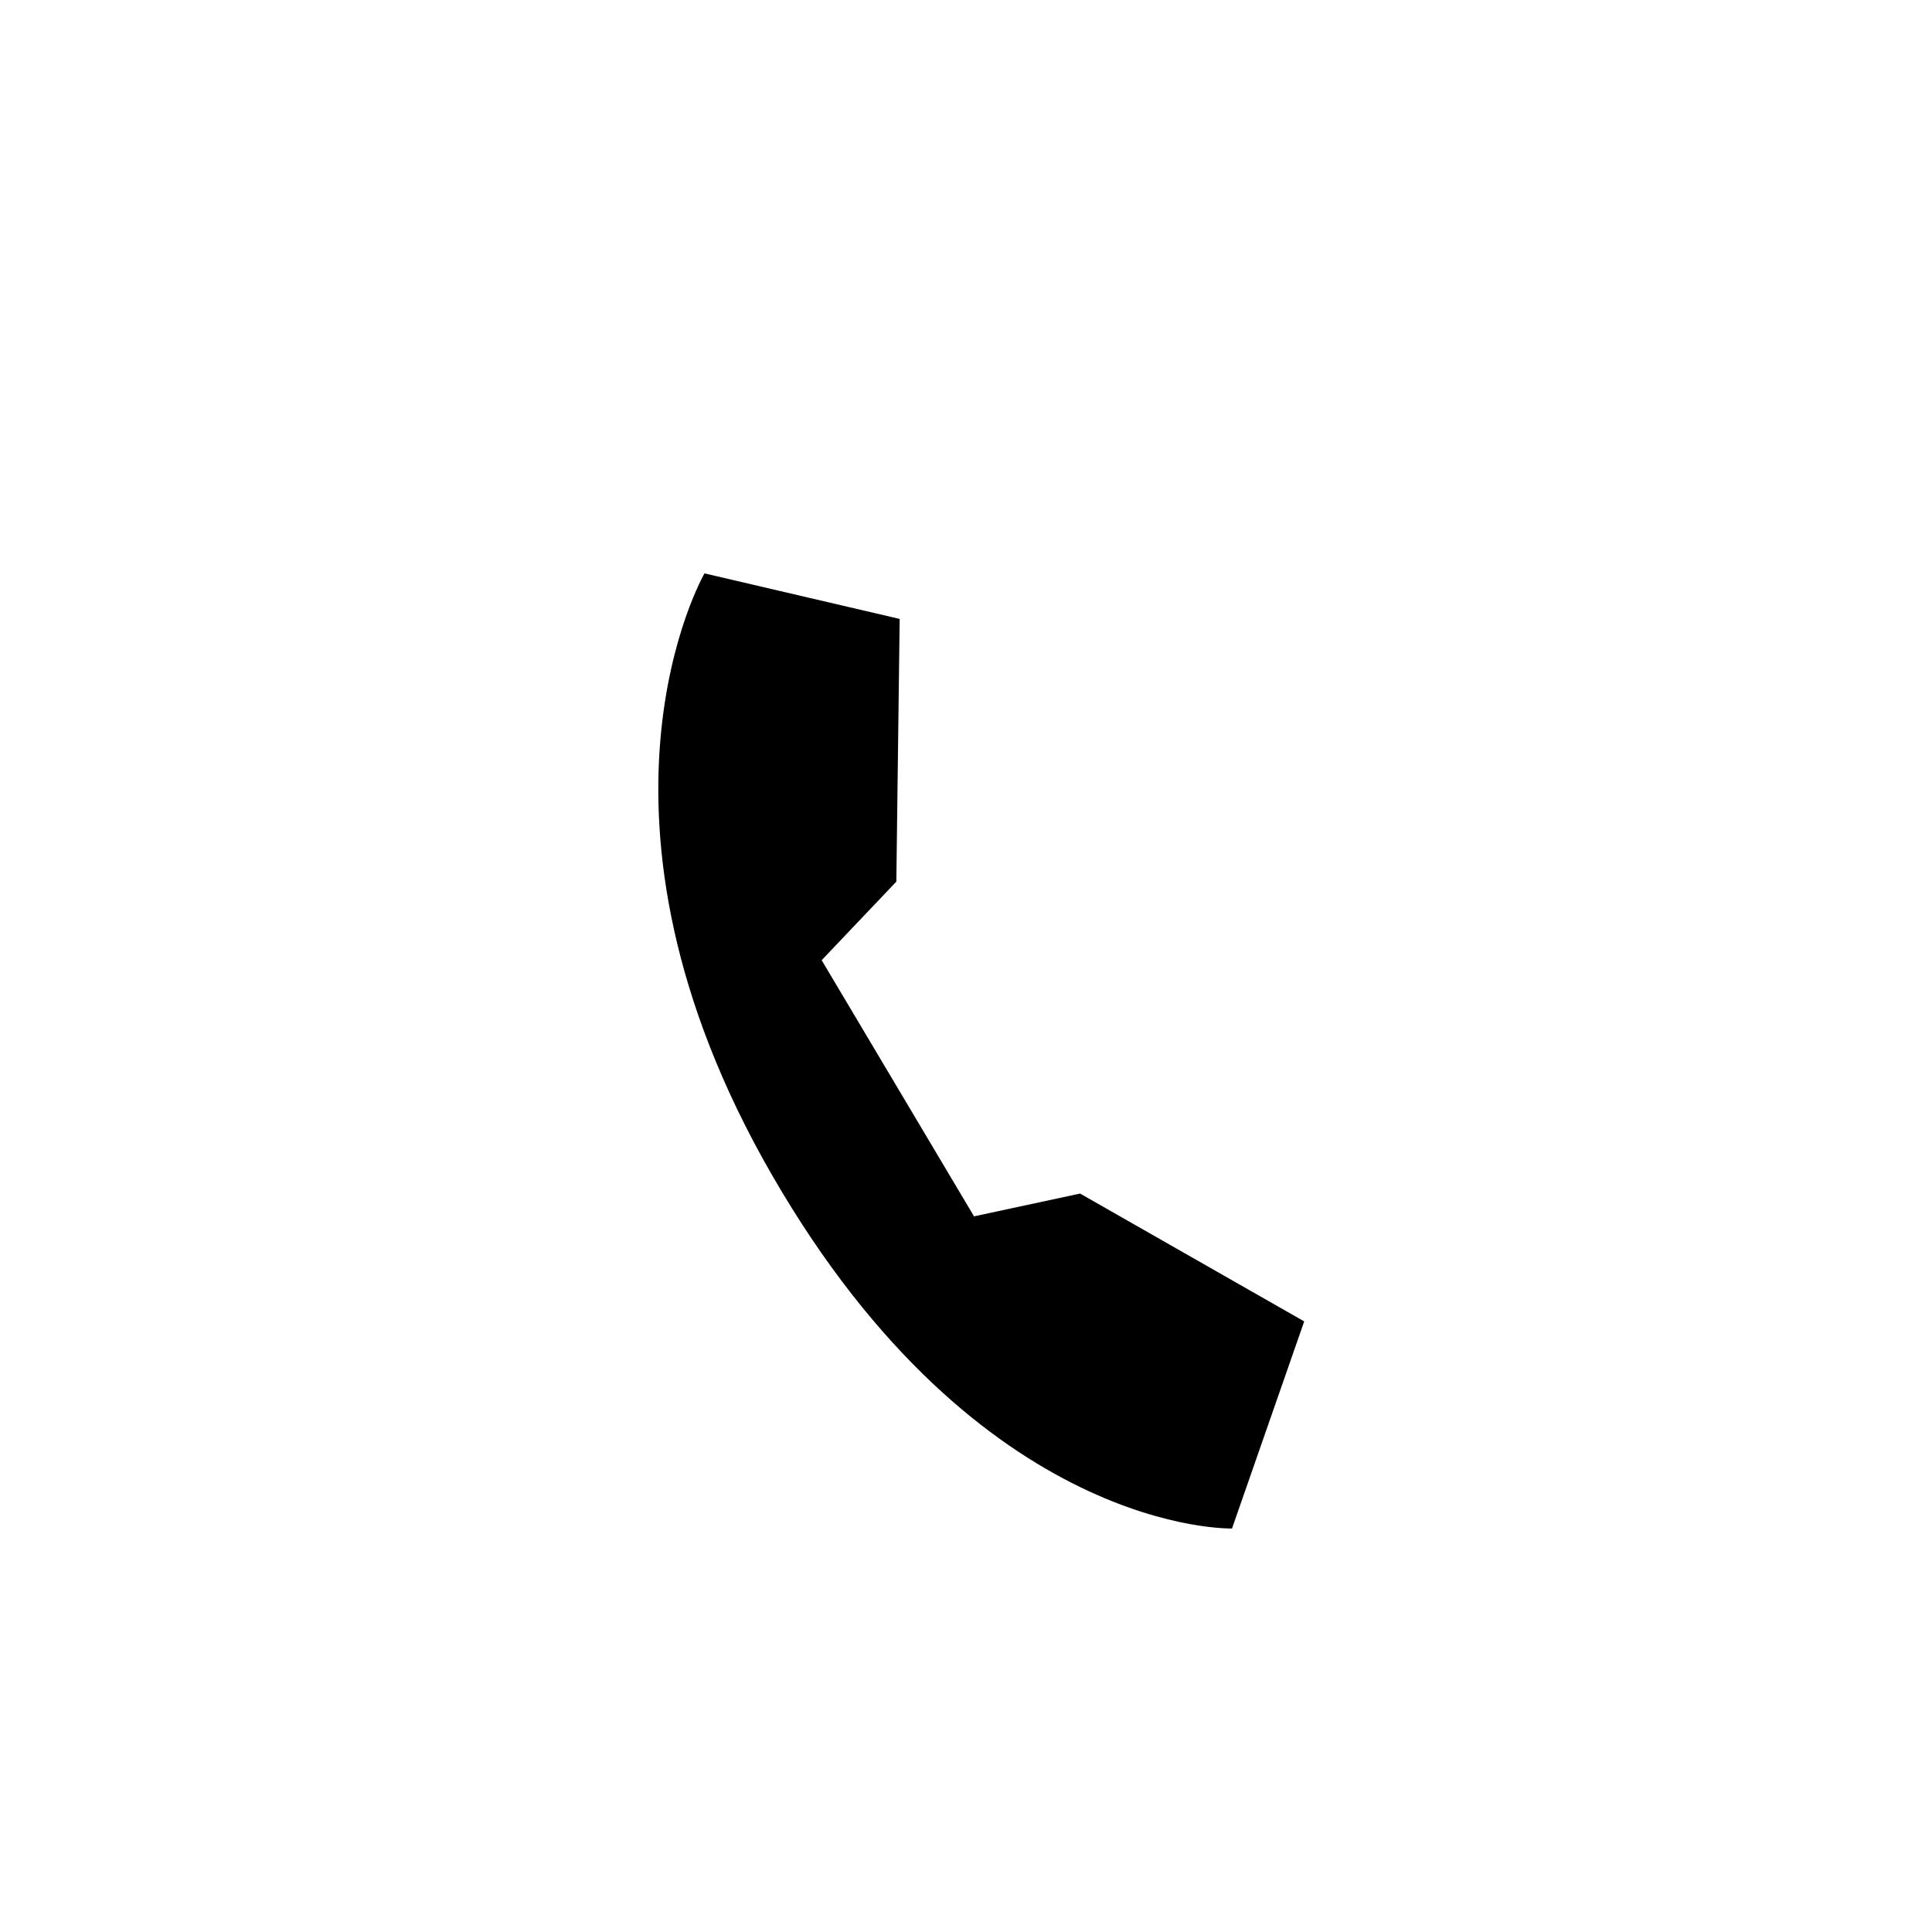 <?xml version="1.0" encoding="utf-8"?><!-- Скачано с сайта svg4.ru / Downloaded from svg4.ru -->
<svg width="800px" height="800px" viewBox="-20 0 190 190" fill="none" xmlns="http://www.w3.org/2000/svg">
<path fill-rule="evenodd" clip-rule="evenodd" d="M55.951 115.608C35.499 80.184 49.283 56.388 49.283 56.388L68.477 60.869L68.149 86.702L60.806 94.429L75.79 119.621L86.219 117.379L108.26 129.951L101.161 150.317C101.162 150.318 76.403 151.033 55.951 115.608Z" fill="#000000"/>
</svg>
